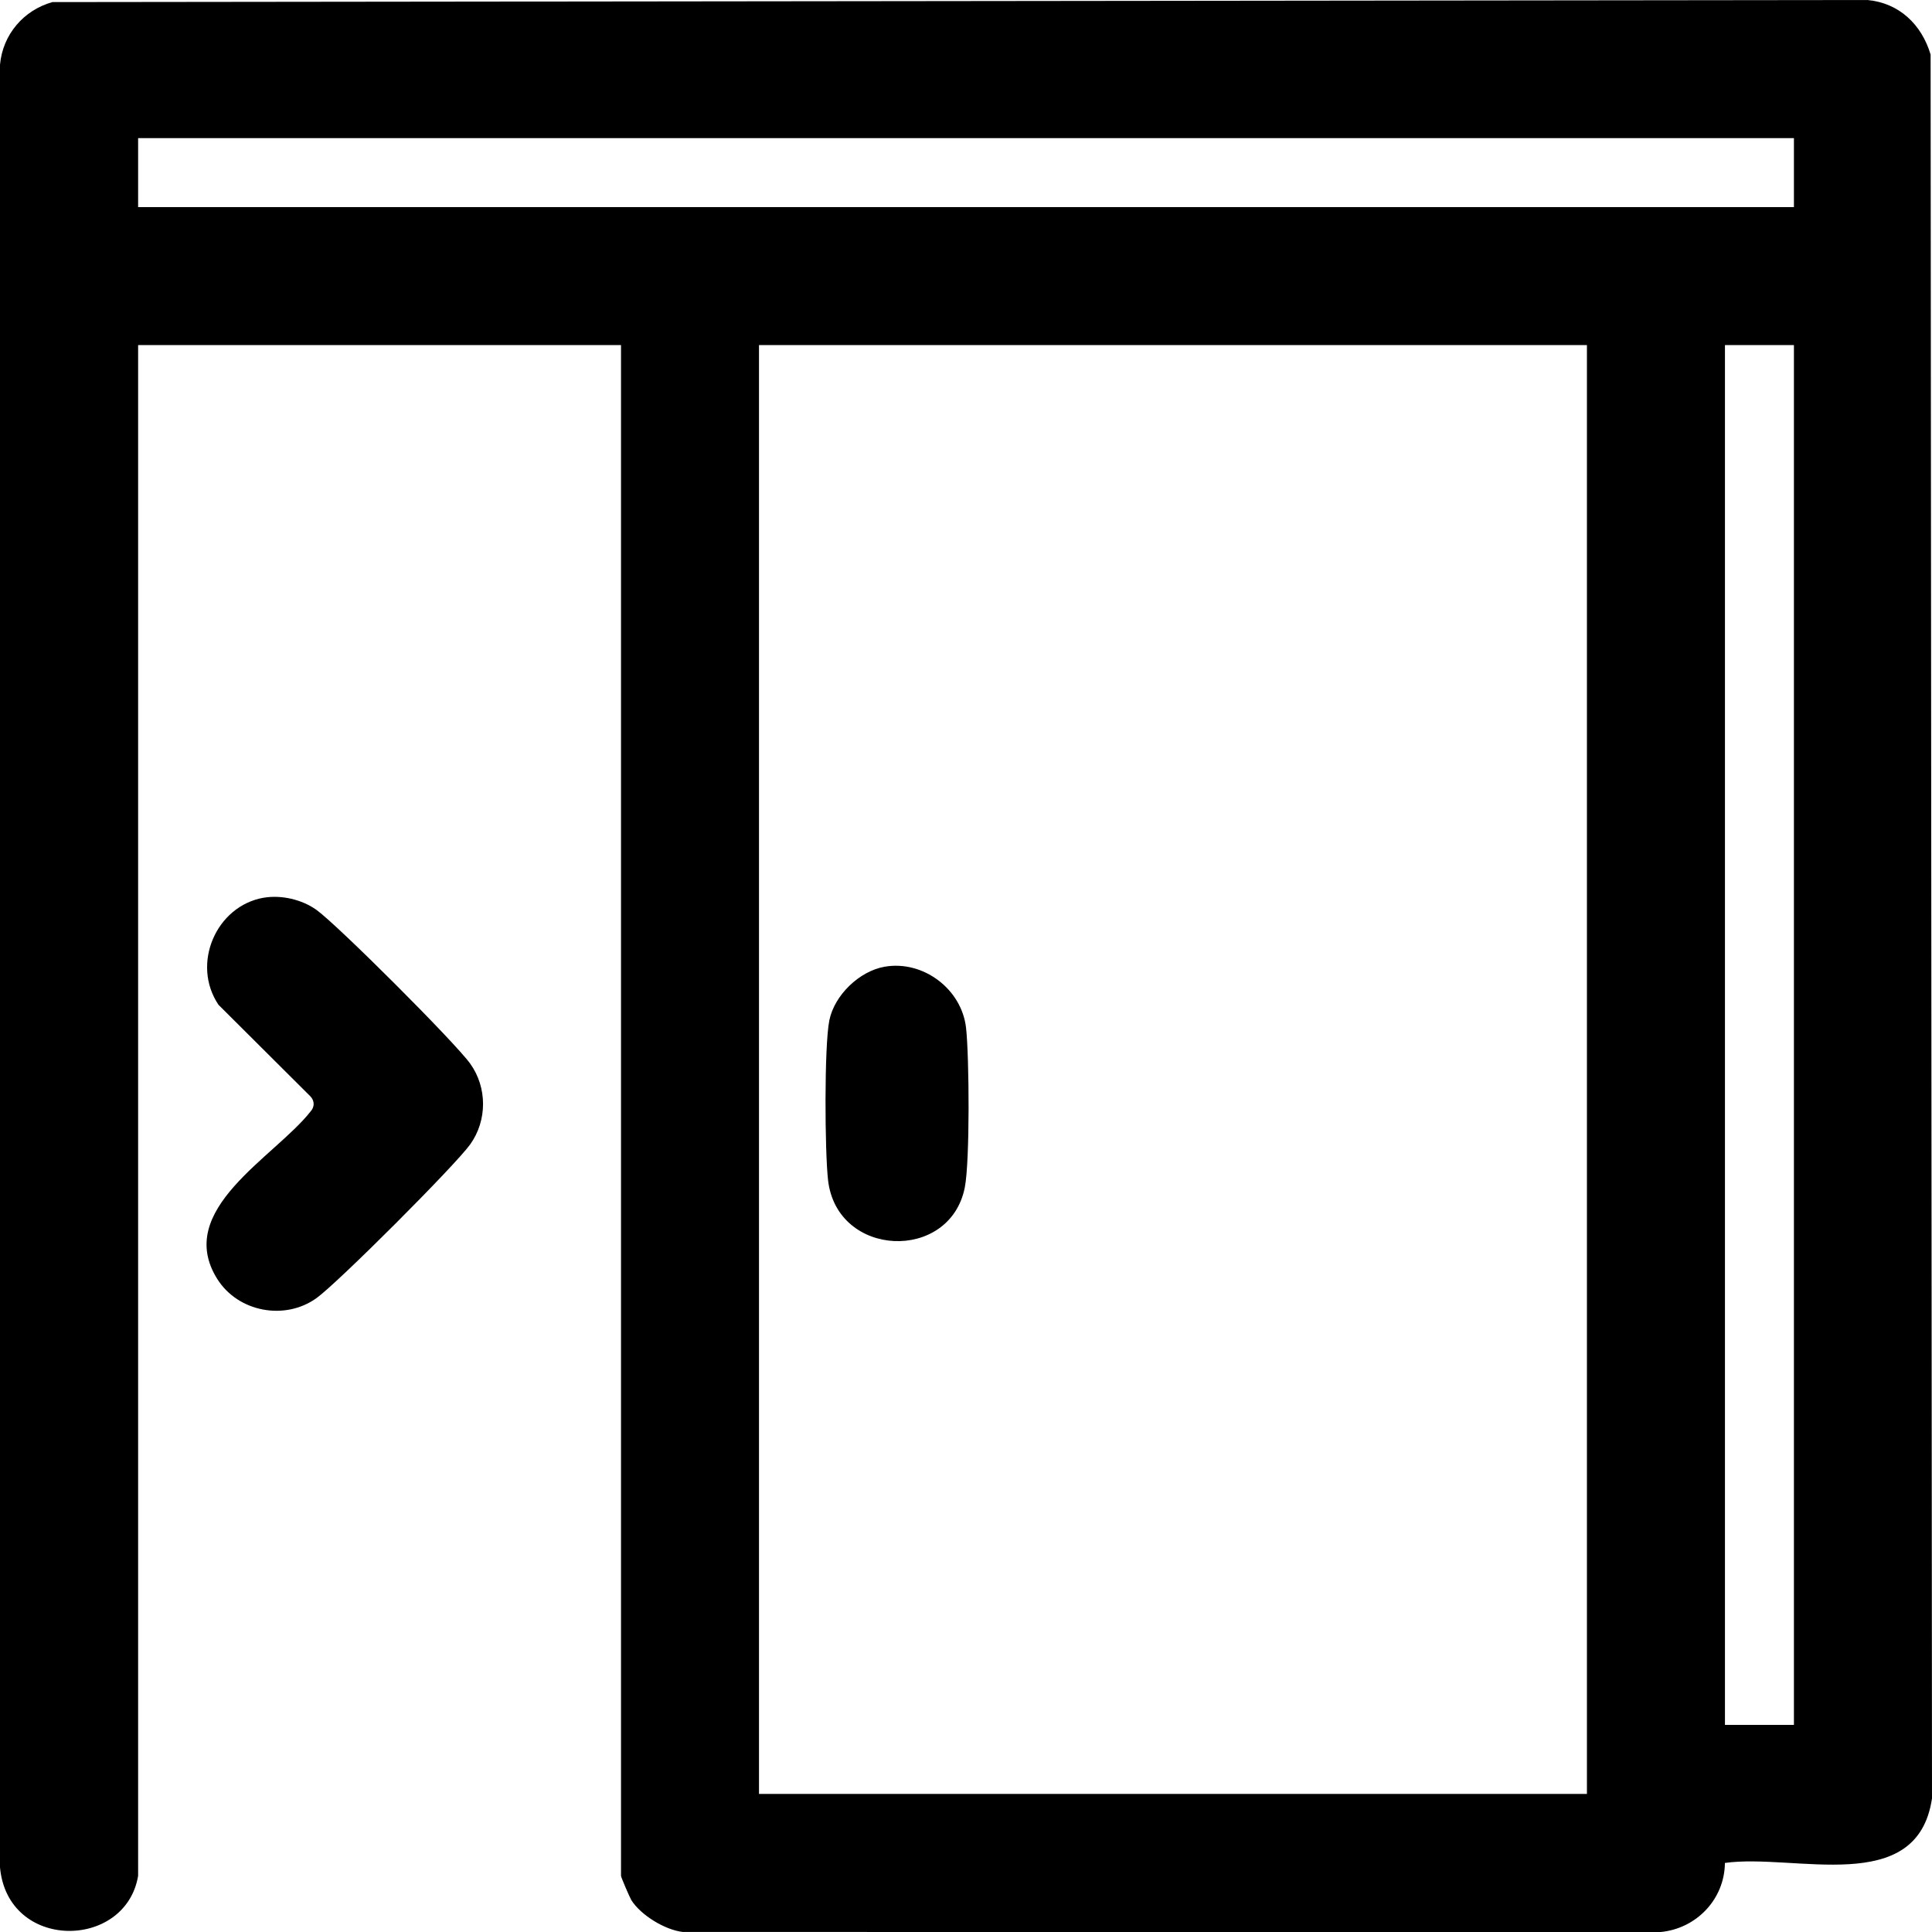 <svg viewBox="0 0 444.26 444.26" xmlns="http://www.w3.org/2000/svg" id="Layer_1"><path d="M31.76,431.35C28.89,448.41,1.75,448.68,0,429.39V14.87C.63,7.93,5.43,2.34,12.05.48l417.34-.48c7.33.67,12.49,5.64,14.55,12.55l.32,400.98c-3.36,22.82-31.58,12.59-47.62,14.85-.07,8.32-6.54,15.13-14.85,15.89l-224.78-.02c-4.08-.46-9.66-3.85-11.84-7.33-.34-.55-2.37-5.26-2.37-5.56V79.35H31.76v352ZM412.51,31.76H31.76v15.86h380.75v-15.86ZM364.91,79.35h-190.38v333.16h190.38V79.35ZM412.51,79.35h-15.86v317.29h15.86V79.35Z"></path><path d="M60.66,206.43c4.02-.69,8.78.41,12.1,2.79,4.87,3.49,31.88,30.49,35.36,35.36,3.94,5.5,3.94,13.06,0,18.57-3.49,4.87-30.49,31.88-35.36,35.36-7.27,5.21-17.99,3.2-22.78-4.38-10.07-15.97,13.15-27.99,21.46-38.58.9-1.01.92-2.34,0-3.38l-21.19-21.11c-6.33-9.38-.58-22.74,10.4-24.64Z"></path><path d="M203.45,222.29c8.83-1.52,17.68,5.13,18.69,14.05.74,6.56.91,30.71-.29,36.73-3.43,17.21-29.4,16.18-31.44-1.69-.75-6.53-.9-30.73.29-36.73,1.16-5.8,6.9-11.35,12.75-12.36Z"></path></svg>